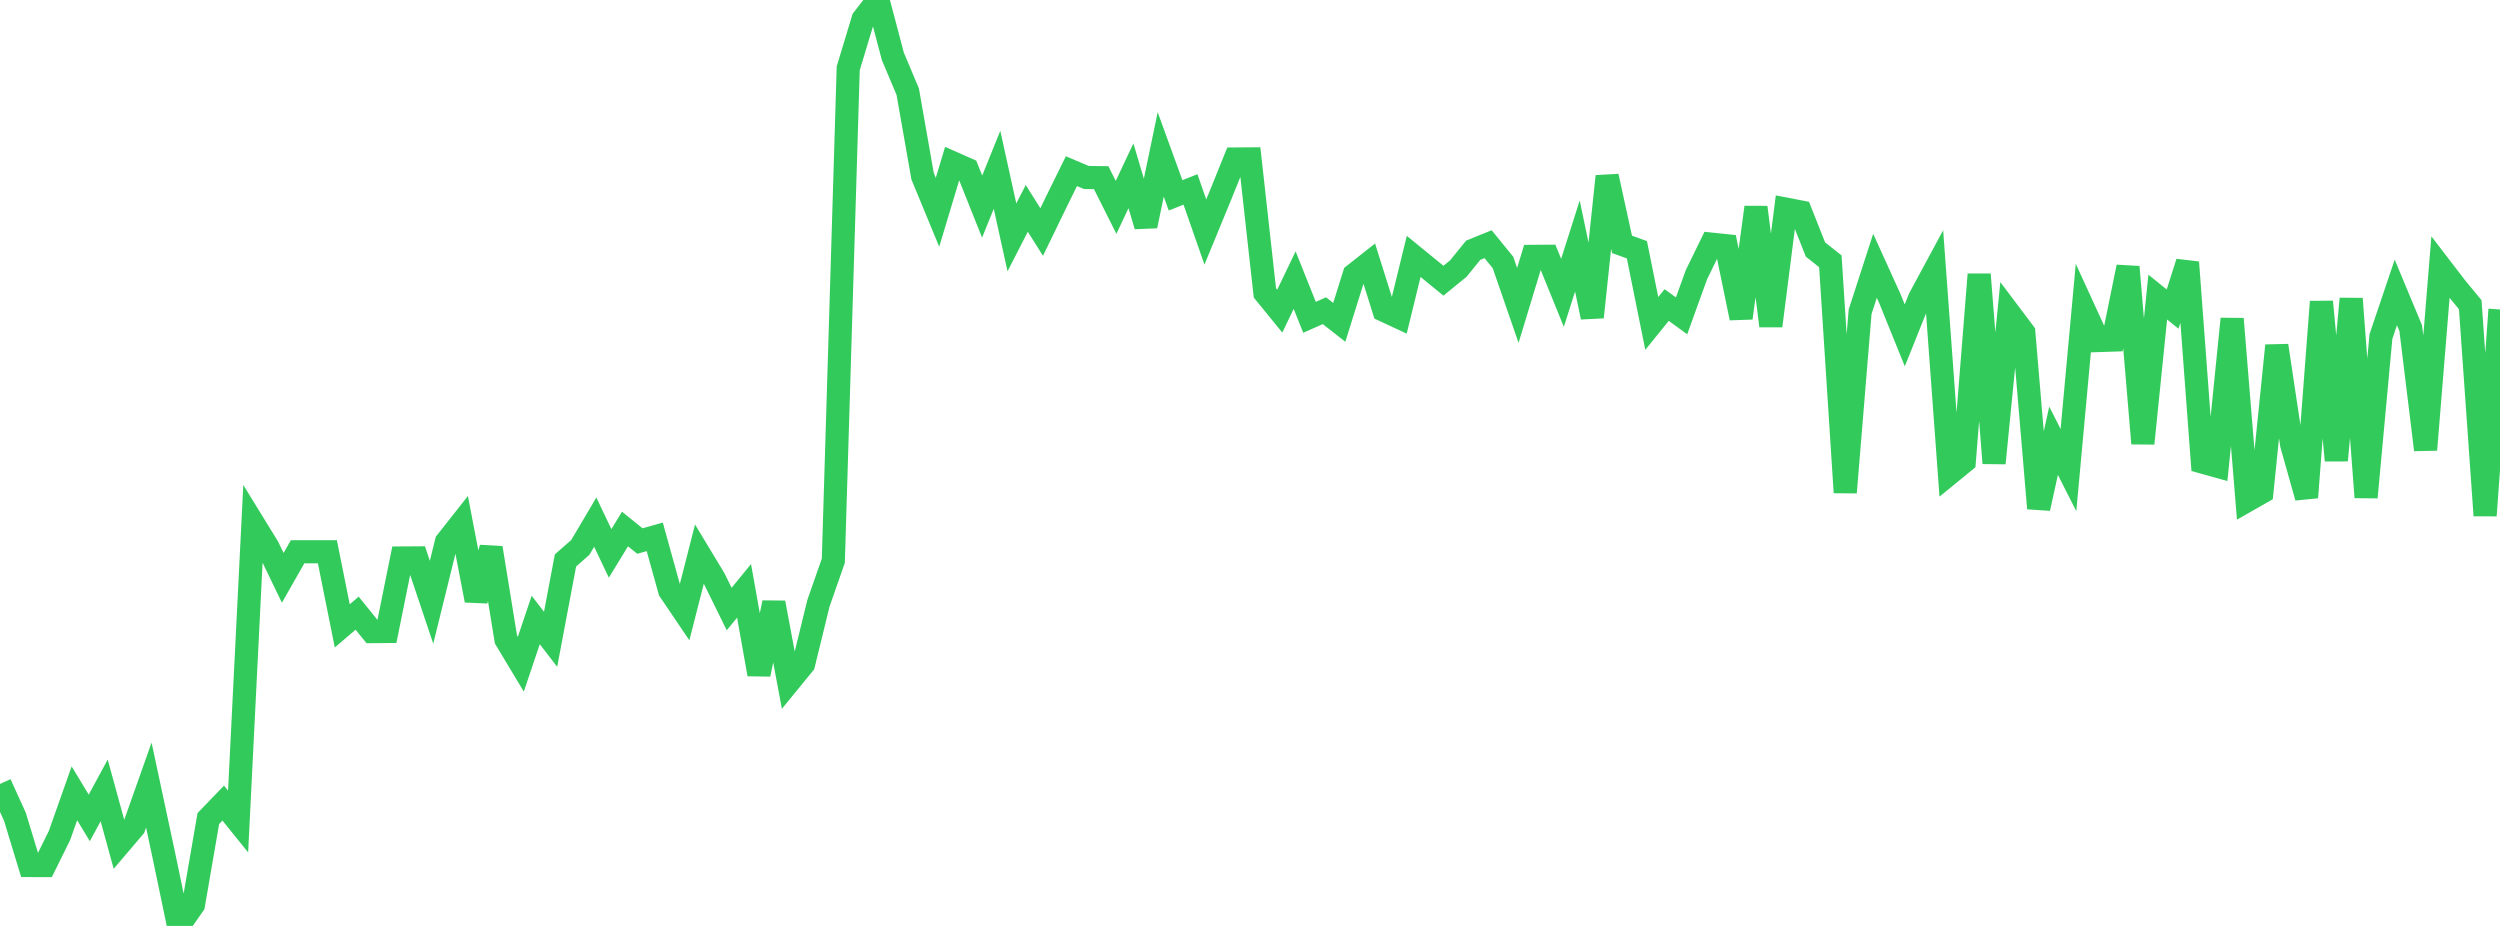<?xml version="1.0" standalone="no"?>
<!DOCTYPE svg PUBLIC "-//W3C//DTD SVG 1.1//EN" "http://www.w3.org/Graphics/SVG/1.1/DTD/svg11.dtd">

<svg width="135" height="50" viewBox="0 0 135 50" preserveAspectRatio="none" 
  xmlns="http://www.w3.org/2000/svg"
  xmlns:xlink="http://www.w3.org/1999/xlink">


<polyline points="0.0, 42.333 0.804, 44.101 1.607, 46.738 2.411, 46.74 3.214, 45.112 4.018, 42.839 4.821, 44.167 5.625, 42.682 6.429, 45.611 7.232, 44.666 8.036, 42.393 8.839, 46.149 9.643, 50.0 10.446, 48.856 11.25, 44.201 12.054, 43.367 12.857, 44.362 13.661, 28.232 14.464, 29.537 15.268, 31.204 16.071, 29.794 16.875, 29.794 17.679, 29.794 18.482, 33.797 19.286, 33.111 20.089, 34.107 20.893, 34.1 21.696, 30.132 22.5, 30.127 23.304, 32.522 24.107, 29.265 24.911, 28.245 25.714, 32.42 26.518, 29.588 27.321, 34.529 28.125, 35.867 28.929, 33.479 29.732, 34.522 30.536, 30.264 31.339, 29.558 32.143, 28.195 32.946, 29.884 33.75, 28.567 34.554, 29.216 35.357, 28.991 36.161, 31.888 36.964, 33.075 37.768, 29.923 38.571, 31.254 39.375, 32.888 40.179, 31.906 40.982, 36.411 41.786, 32.546 42.589, 36.84 43.393, 35.857 44.196, 32.576 45.0, 30.278 45.804, 3.689 46.607, 1.034 47.411, 0.0 48.214, 3.043 49.018, 4.952 49.821, 9.519 50.625, 11.463 51.429, 8.789 52.232, 9.143 53.036, 11.156 53.839, 9.168 54.643, 12.819 55.446, 11.252 56.25, 12.529 57.054, 10.873 57.857, 9.244 58.661, 9.584 59.464, 9.595 60.268, 11.199 61.071, 9.493 61.875, 12.201 62.679, 8.34 63.482, 10.549 64.286, 10.229 65.089, 12.53 65.893, 10.576 66.696, 8.587 67.5, 8.581 68.304, 15.815 69.107, 16.801 69.911, 15.127 70.714, 17.136 71.518, 16.778 72.321, 17.406 73.125, 14.836 73.929, 14.202 74.732, 16.754 75.536, 17.128 76.339, 13.846 77.143, 14.502 77.946, 15.158 78.75, 14.502 79.554, 13.512 80.357, 13.186 81.161, 14.173 81.964, 16.492 82.768, 13.844 83.571, 13.838 84.375, 15.813 85.179, 13.281 85.982, 17.126 86.786, 9.52 87.589, 13.195 88.393, 13.488 89.196, 17.465 90.0, 16.471 90.804, 17.056 91.607, 14.835 92.411, 13.184 93.214, 13.268 94.018, 17.174 94.821, 11.194 95.625, 17.597 96.429, 11.292 97.232, 11.446 98.036, 13.474 98.839, 14.11 99.643, 26.594 100.446, 16.836 101.25, 14.353 102.054, 16.126 102.857, 18.109 103.661, 16.104 104.464, 14.615 105.268, 25.574 106.071, 24.918 106.875, 14.816 107.679, 25.011 108.482, 16.889 109.286, 17.958 110.089, 27.452 110.893, 23.8 111.696, 25.385 112.5, 16.635 113.304, 18.389 114.107, 18.363 114.911, 14.415 115.714, 23.946 116.518, 16.043 117.321, 16.69 118.125, 14.166 118.929, 24.951 119.732, 25.175 120.536, 17.219 121.339, 27.032 122.143, 26.574 122.946, 18.662 123.75, 24.01 124.554, 26.86 125.357, 16.293 126.161, 24.86 126.964, 16.132 127.768, 26.855 128.571, 18.169 129.375, 15.792 130.179, 17.722 130.982, 24.288 131.786, 14.43 132.589, 15.478 133.393, 16.454 134.196, 27.839 135.0, 16.712" fill="none" stroke="#32ca5b" stroke-width="1.25"/>

</svg>